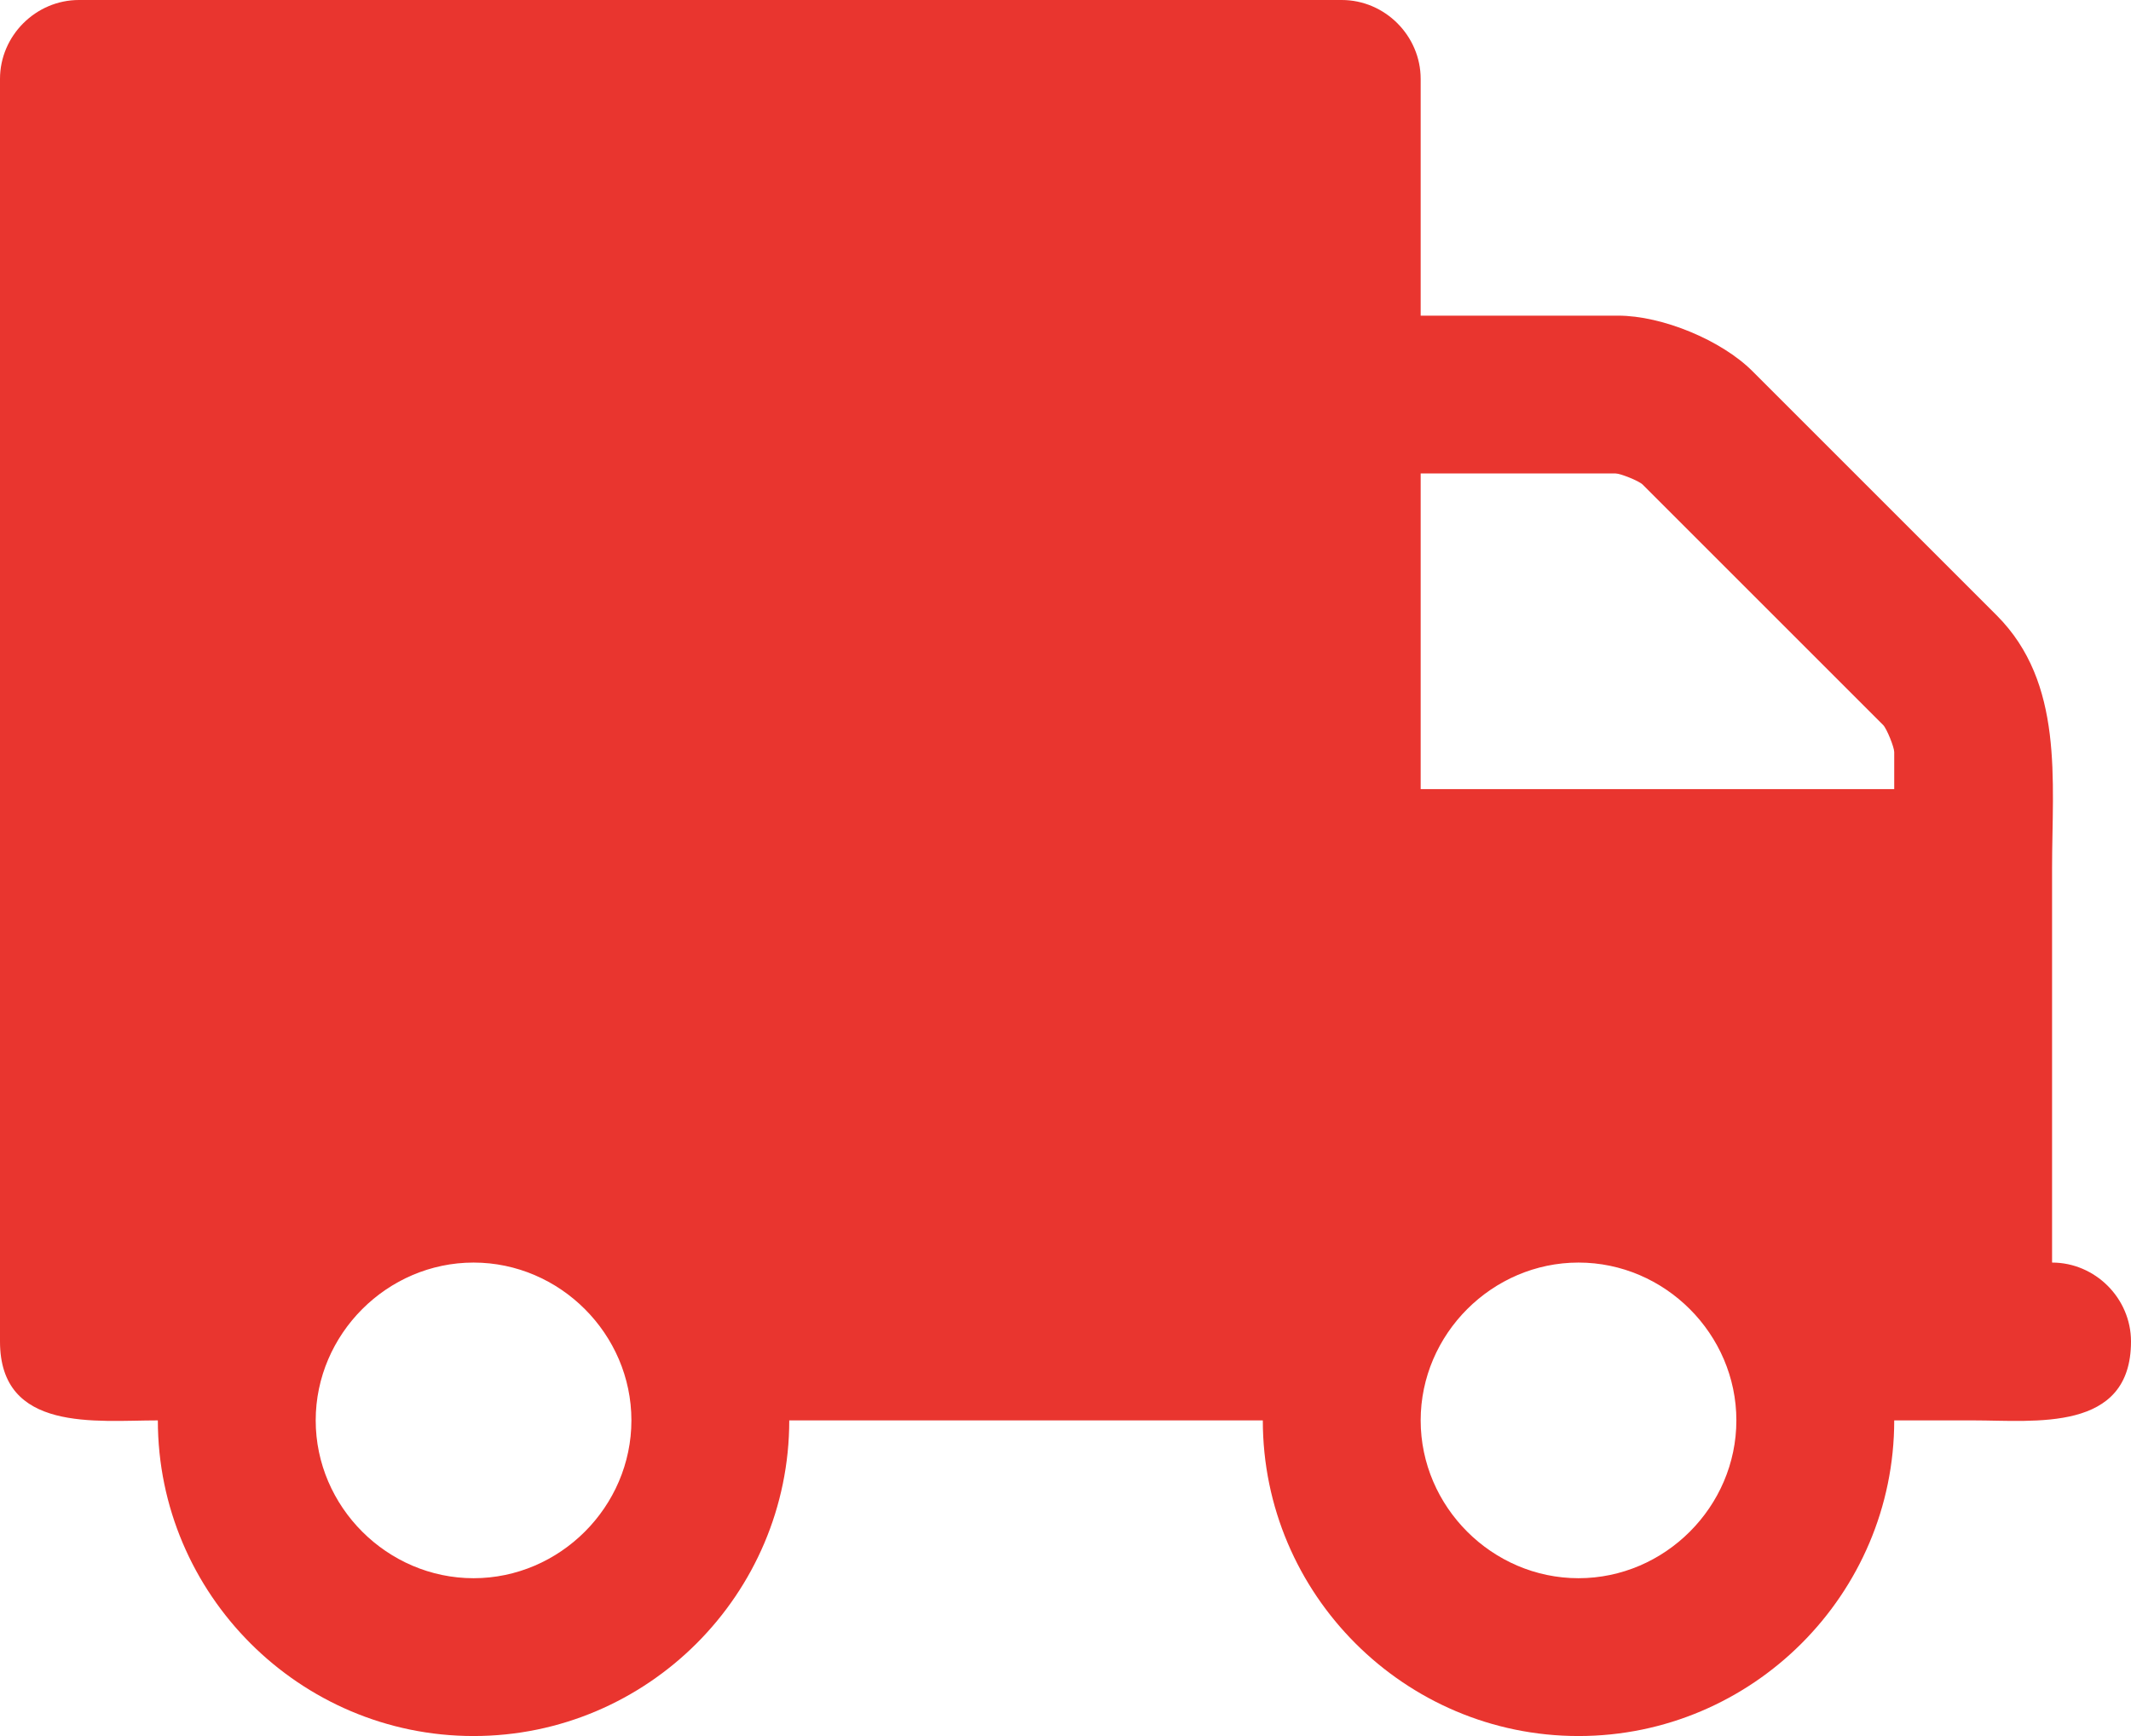 <?xml version="1.0" encoding="UTF-8"?> <svg xmlns="http://www.w3.org/2000/svg" xmlns:xlink="http://www.w3.org/1999/xlink" width="54px" height="44px" viewBox="0 0 54 44"><!-- Generator: Sketch 55.2 (78181) - https://sketchapp.com --><title></title><desc>Created with Sketch.</desc><g id="Page-1" stroke="none" stroke-width="1" fill="none" fill-rule="evenodd"><g id="01_Home" transform="translate(-971, -864)" fill="#E9352F" fill-rule="nonzero"><g id="Group-2" transform="translate(131, 733)"><g id="Group-4-Copy" transform="translate(750, 131)"><path d="M108,36 C108,33.812 106.188,32 104,32 C101.812,32 100,33.812 100,36 C100,38.188 101.812,40 104,40 C106.188,40 108,38.188 108,36 Z M96,20 L108,20 L108,12 L103.062,12 C102.938,12 102.469,12.188 102.375,12.281 L96.281,18.375 C96.188,18.469 96,18.938 96,19.062 L96,20 Z M136,36 C136,33.812 134.188,32 132,32 C129.812,32 128,33.812 128,36 C128,38.188 129.812,40 132,40 C134.188,40 136,38.188 136,36 Z M144,2 L144,34 C144,36.312 141.562,36 140,36 C140,40.406 136.406,44 132,44 C127.594,44 124,40.406 124,36 L112,36 C112,40.406 108.406,44 104,44 C99.594,44 96,40.406 96,36 L94,36 C92.438,36 90,36.312 90,34 C90,32.906 90.906,32 92,32 L92,22 C92,19.781 91.688,17.312 93.406,15.594 L99.594,9.406 C100.375,8.625 101.875,8 103,8 L108,8 L108,2 C108,0.906 108.906,0 110,0 L142,0 C143.094,0 144,0.906 144,2 Z" id="" transform="translate(117, 22) scale(-1, 1) translate(-117, -22) "></path></g></g></g></g></svg> 